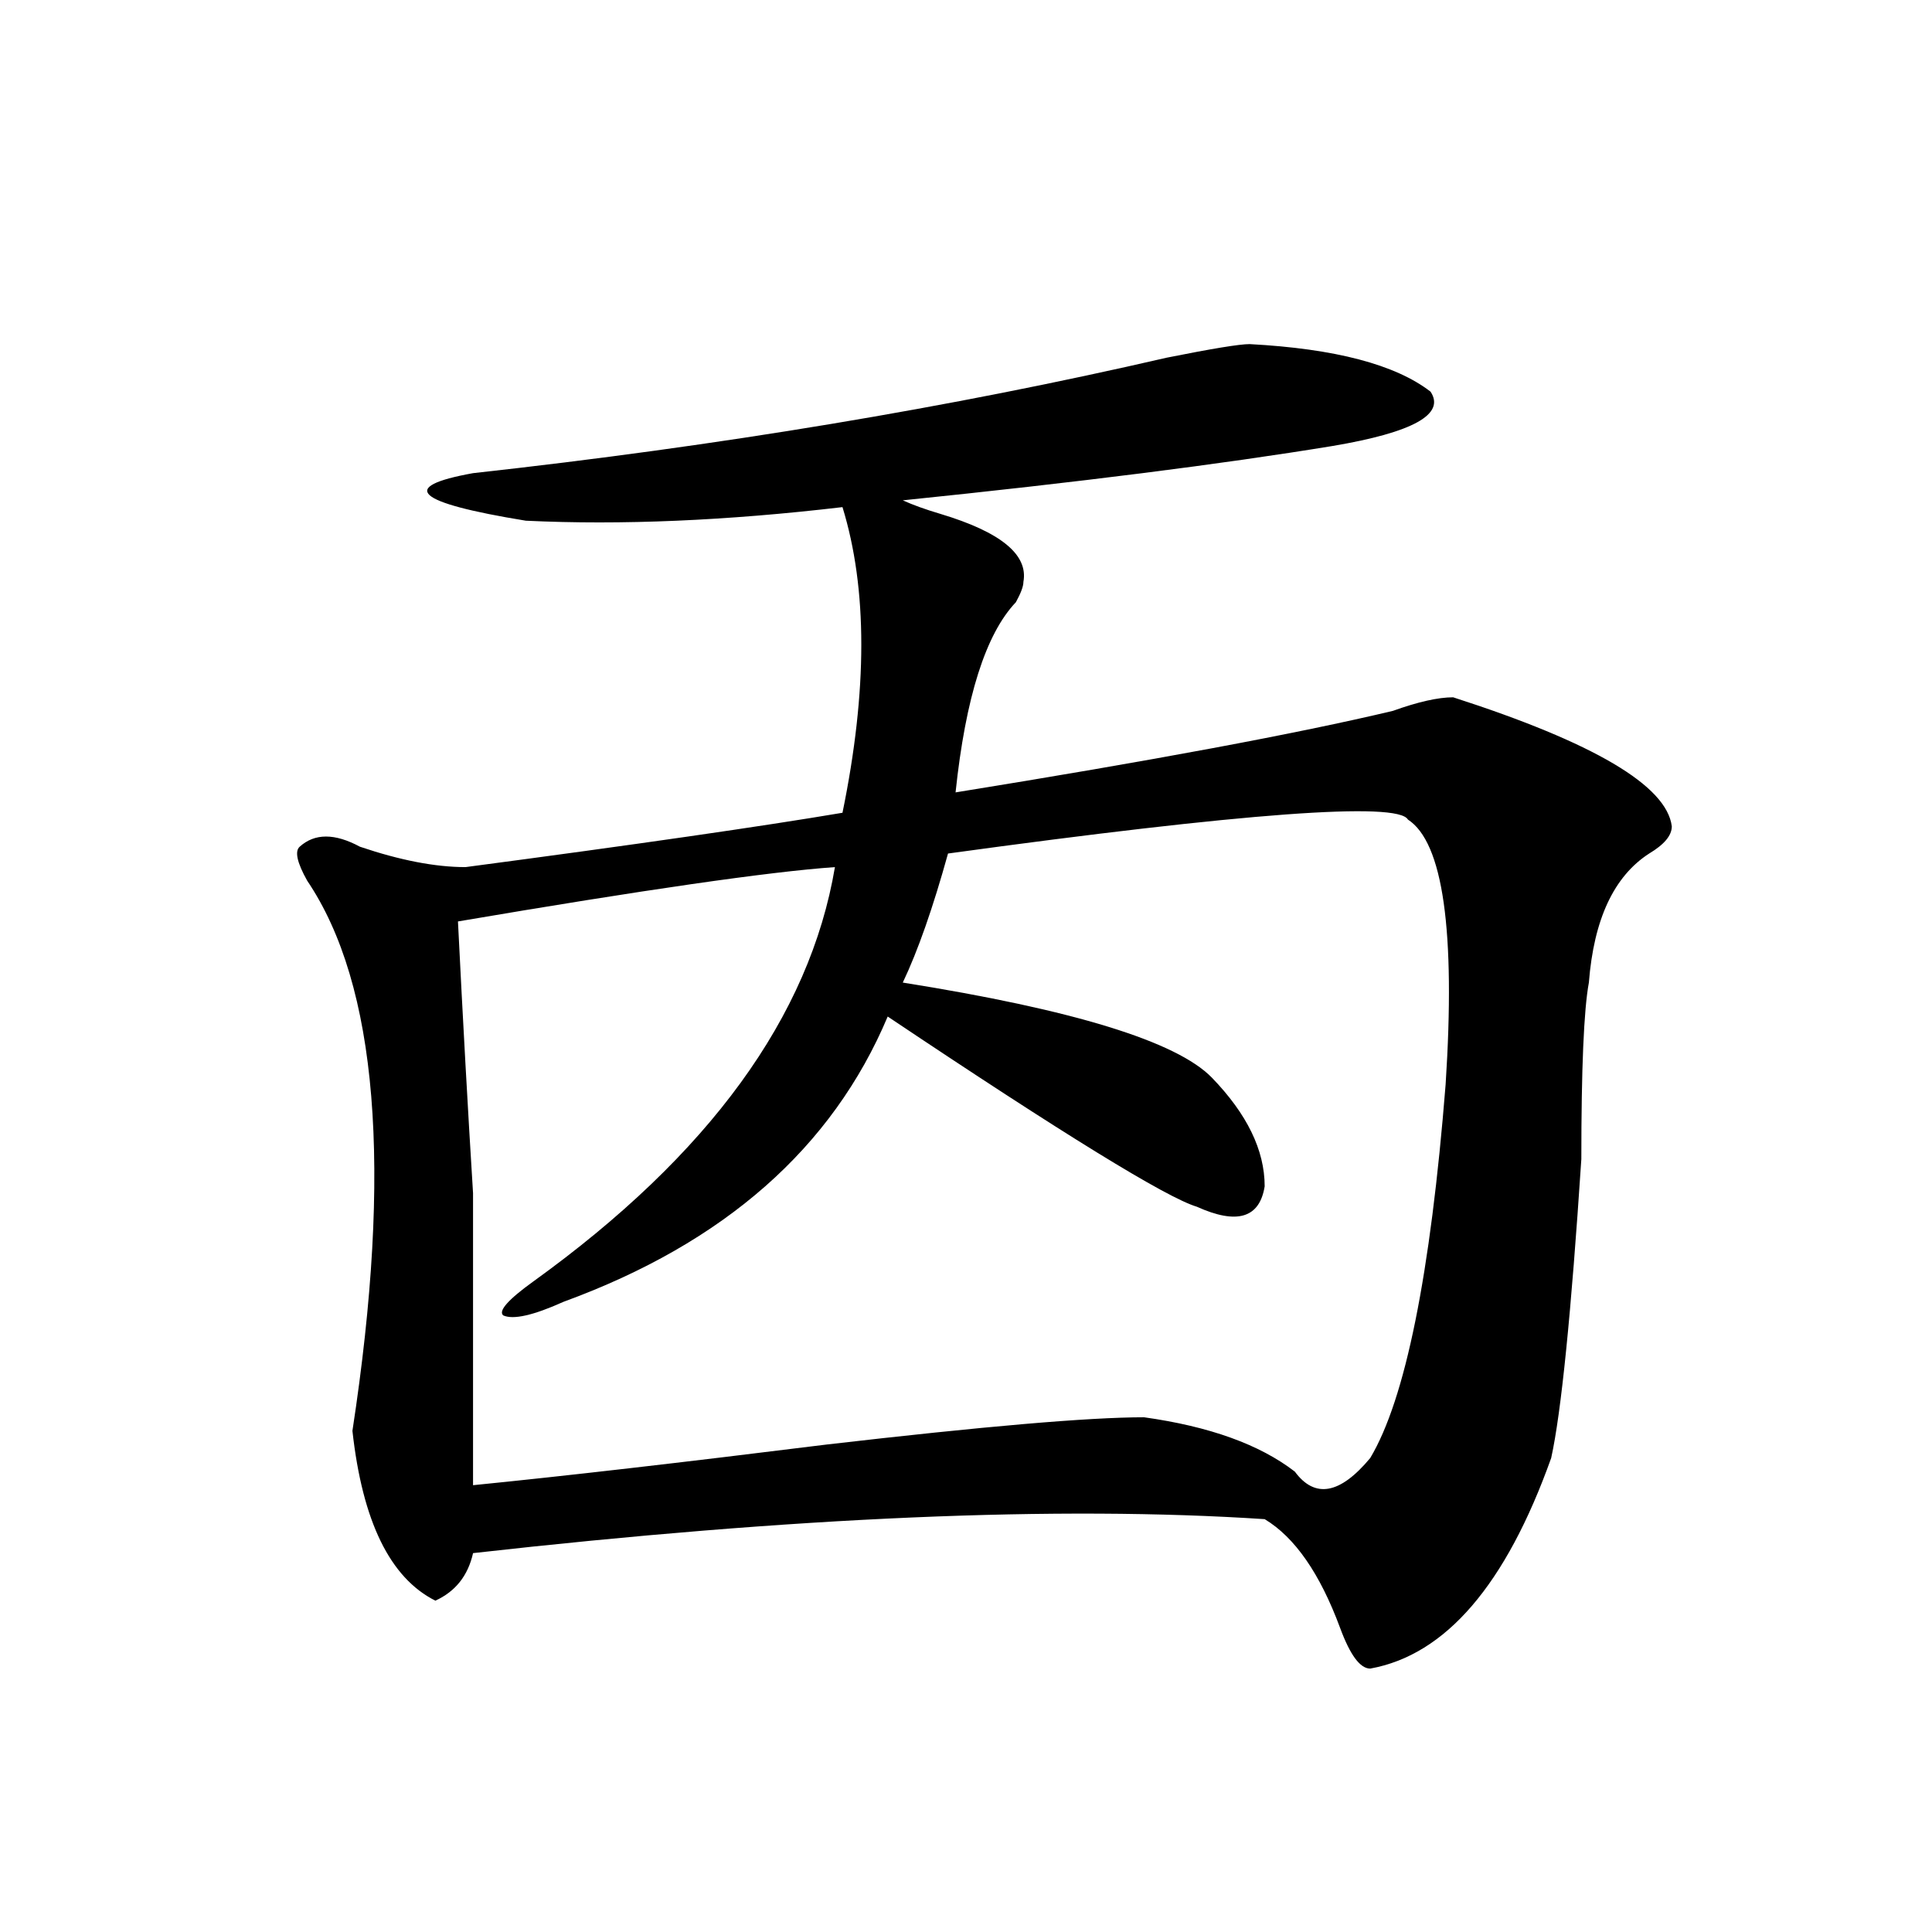 <?xml version="1.0" encoding="utf-8"?>
<!-- Generator: Adobe Illustrator 16.0.0, SVG Export Plug-In . SVG Version: 6.00 Build 0)  -->
<!DOCTYPE svg PUBLIC "-//W3C//DTD SVG 1.1//EN" "http://www.w3.org/Graphics/SVG/1.1/DTD/svg11.dtd">
<svg version="1.1" id="图层_1" xmlns="http://www.w3.org/2000/svg" xmlns:xlink="http://www.w3.org/1999/xlink" x="0px" y="0px"
	 width="1000px" height="1000px" viewBox="0 0 1000 1000" enable-background="new 0 0 1000 1000" xml:space="preserve">
<path d="M646.789,178.109c44.207,2.362,75.426,10.547,93.656,24.609c7.805,11.755-9.146,21.094-50.73,28.125
	c-57.254,9.393-131.398,18.787-222.434,28.125c5.184,2.362,11.707,4.724,19.512,7.031c31.219,9.393,45.487,21.094,42.926,35.156
	c0,2.362-1.341,5.878-3.902,10.547c-15.609,16.425-26.035,49.219-31.219,98.438c101.461-16.37,176.887-30.432,226.336-42.188
	c12.988-4.669,23.414-7.031,31.219-7.031c72.804,23.456,110.547,45.703,113.168,66.797c0,4.724-3.902,9.393-11.707,14.063
	c-18.23,11.755-28.657,34.003-31.219,66.797c-2.621,14.063-3.902,44.55-3.902,91.406c-5.243,79.706-10.426,131.287-15.609,154.688
	c-23.414,65.588-54.633,101.953-93.656,108.984c-5.243,0-10.426-7.031-15.609-21.094c-10.426-28.125-23.414-46.857-39.023-56.25
	c-106.704-7.031-243.286-1.154-409.746,17.578c-2.621,11.7-9.146,19.885-19.511,24.609c-23.414-11.755-37.743-40.979-42.926-87.891
	c20.792-135.901,12.988-230.823-23.414-284.766c-5.244-9.338-6.524-15.216-3.902-17.578c7.805-7.031,18.17-7.031,31.219,0
	c20.792,7.031,39.023,10.547,54.632,10.547c88.413-11.7,153.473-21.094,195.117-28.125c12.988-63.281,12.988-116.016,0-158.203
	c-59.876,7.031-114.509,9.393-163.898,7.031c-57.254-9.338-66.339-17.578-27.316-24.609
	c127.437-14.063,247.129-33.948,359.016-59.766C627.277,180.471,641.546,178.109,646.789,178.109z M709.227,754.672
	c18.171-30.432,31.219-94.922,39.023-193.359c5.184-79.651-1.341-125.354-19.512-137.109c-5.243-9.338-84.57-3.516-238.043,17.578
	c-7.805,28.125-15.609,50.427-23.414,66.797c88.413,14.063,141.766,30.487,159.996,49.219c18.171,18.787,27.316,37.518,27.316,56.25
	c-2.621,16.425-14.328,19.94-35.121,10.547c-15.609-4.669-68.961-37.463-159.996-98.438
	c-28.657,68.005-84.57,117.224-167.801,147.656c-15.609,7.031-26.035,9.393-31.219,7.031c-2.621-2.307,2.562-8.185,15.609-17.578
	c91.035-65.588,143.046-137.109,156.094-214.453c-33.84,2.362-98.899,11.755-195.117,28.125
	c2.562,51.581,5.184,98.438,7.805,140.625c0,32.849,0,83.221,0,151.172c46.828-4.669,107.925-11.7,183.41-21.094
	c80.608-9.338,135.241-14.063,163.898-14.063c33.78,4.724,59.816,14.063,78.047,28.125
	C680.569,775.765,693.617,773.458,709.227,754.672z"/>
</svg>
